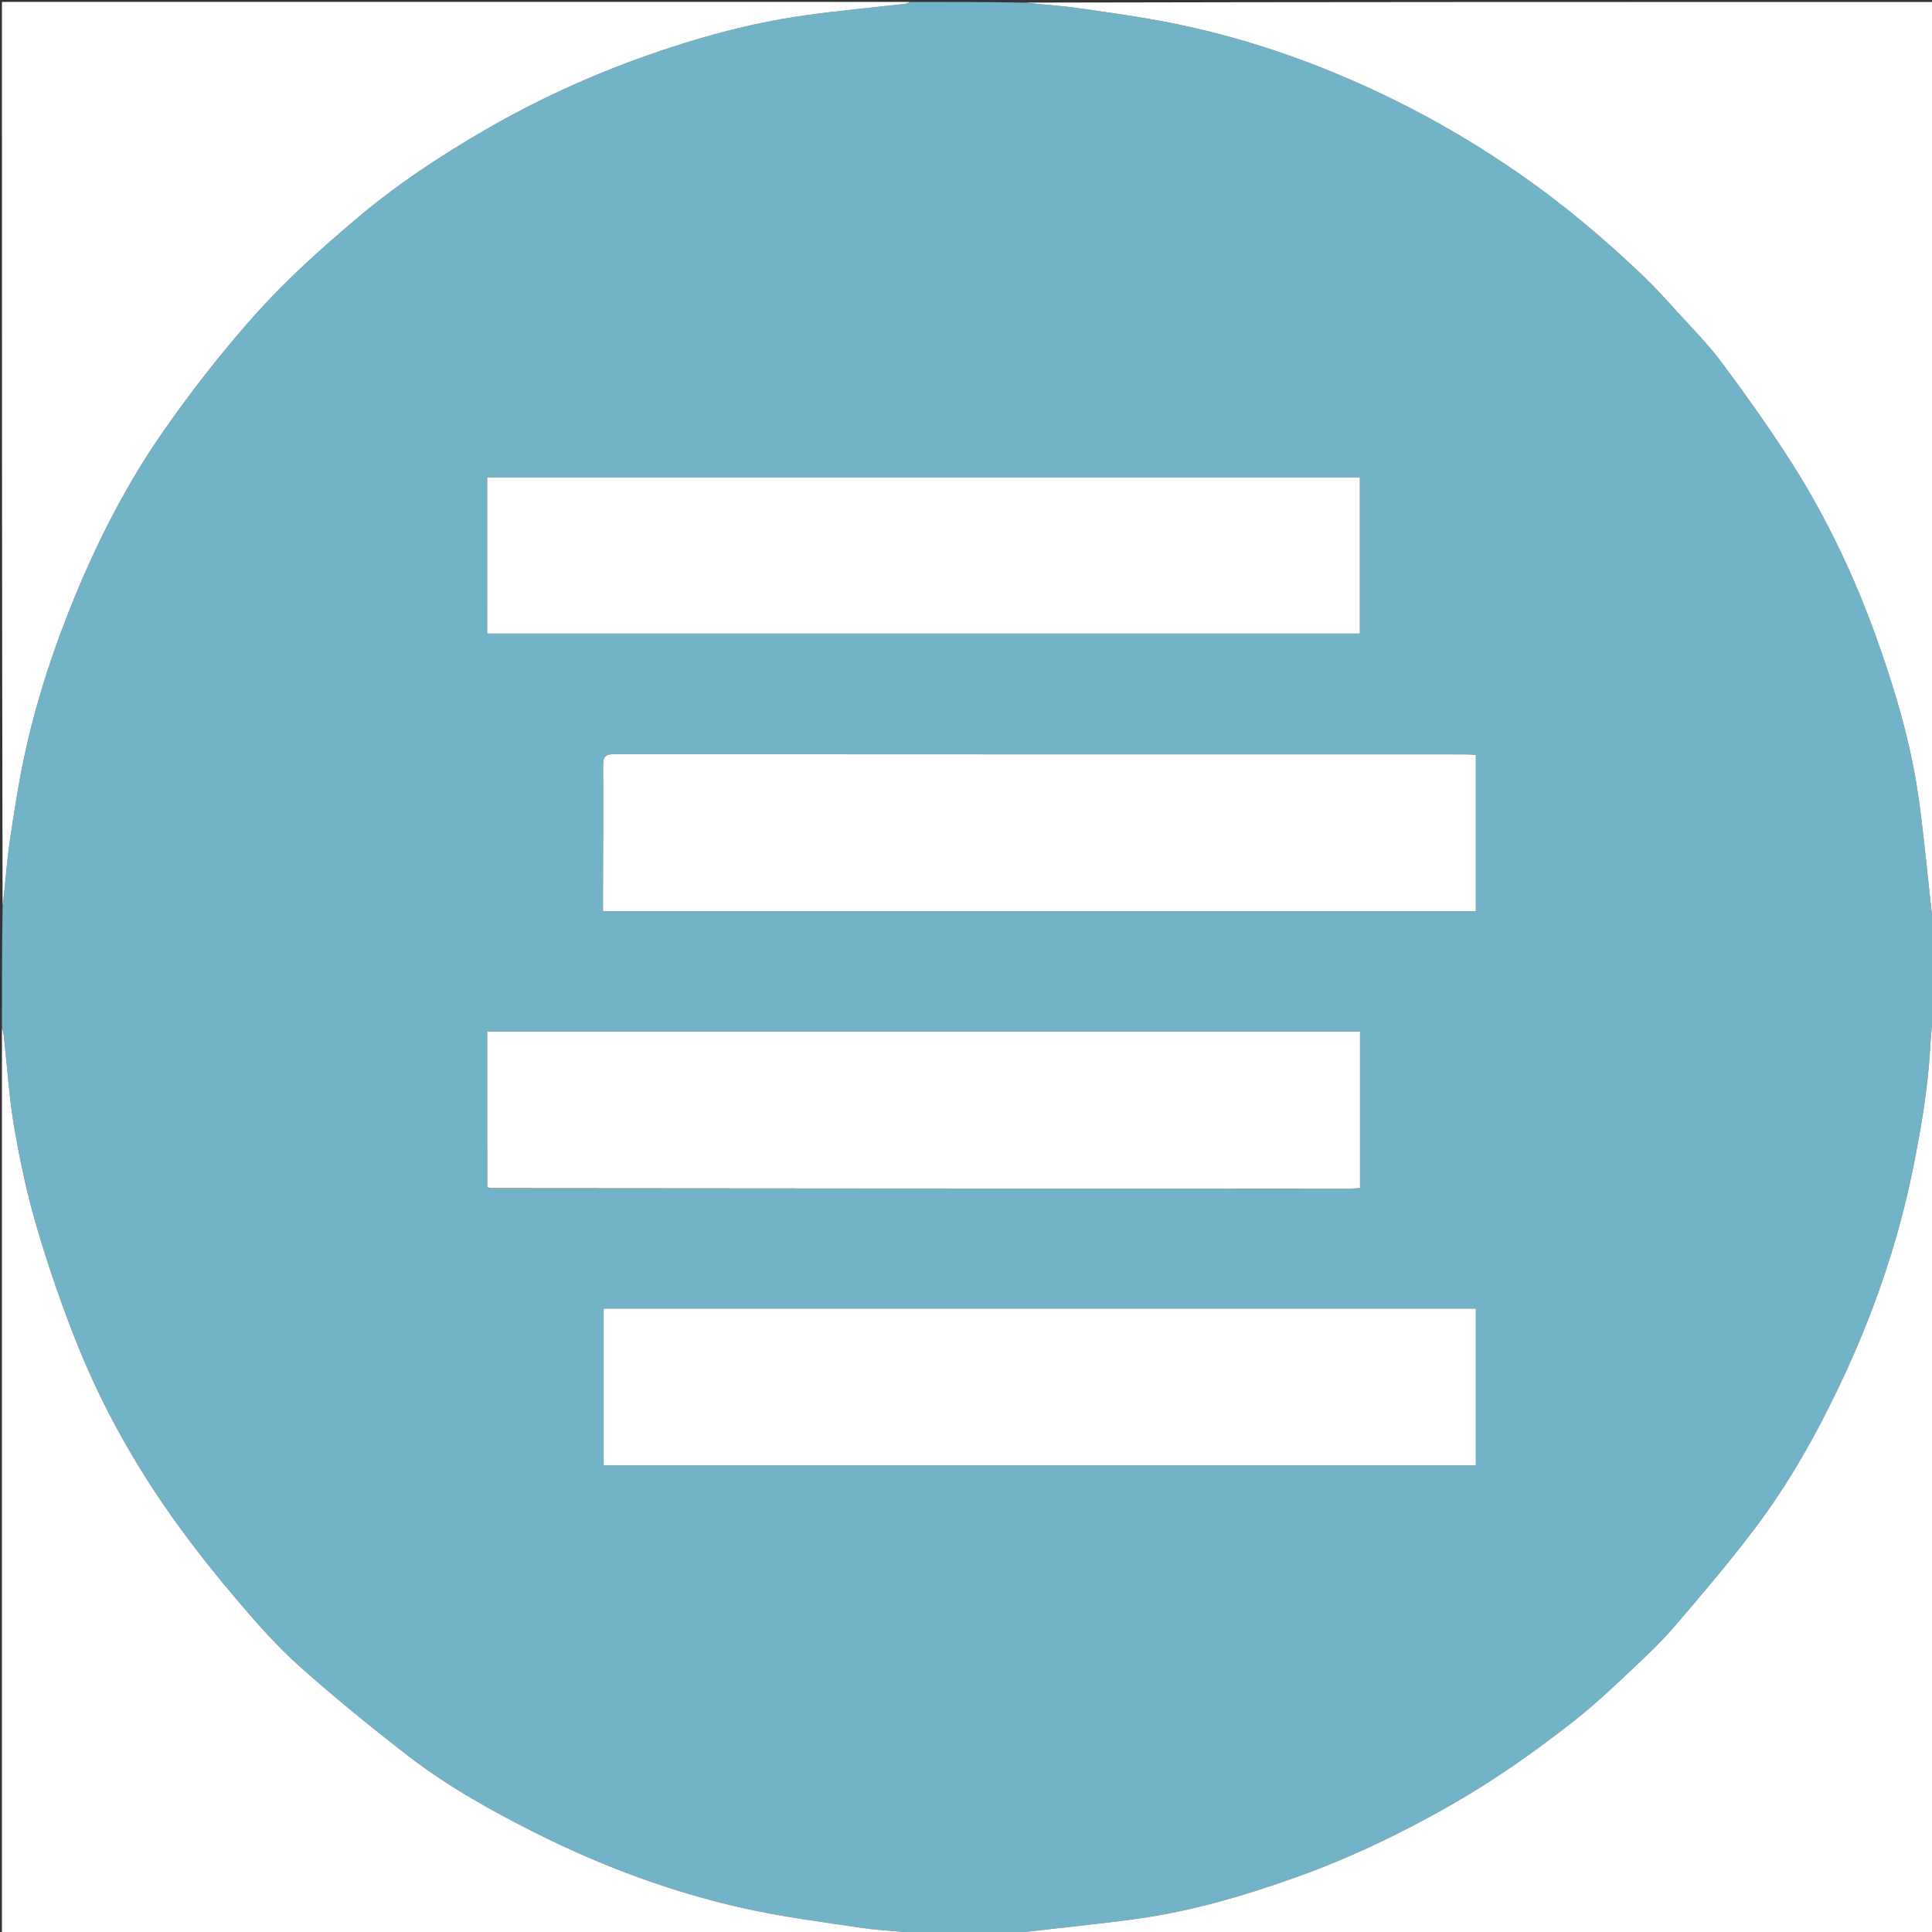 <svg version="1.1" id="Layer_1" xmlns="http://www.w3.org/2000/svg" xmlns:xlink="http://www.w3.org/1999/xlink" x="0px" y="0px"
	 width="100%" viewBox="0 0 1001 1001" enable-background="new 0 0 1001 1001" xml:space="preserve">
<rect x="0" y="0" width="1001" height="1001" fill="#333333" stroke="none"/>
<path fill="#72B3C7" opacity="1" stroke="none" 
	d="
M527,1002 
	C510.312,1002 493.625,1002 476.216,1001.655 
	C465.948,1000.549 456.323,1000.317 446.869,998.92 
	C426.059,995.845 405.116,993.162 384.626,988.545 
	C347.892,980.269 312.682,967.225 278.974,950.405 
	C255.358,938.62 232.234,925.799 211.314,909.629 
	C192.148,894.813 173.317,879.485 155.234,863.376 
	C143.761,853.156 133.47,841.486 123.479,829.758 
	C112.06,816.354 101.037,802.543 90.776,788.239 
	C70.333,759.738 53.162,729.249 40.106,696.692 
	C32.159,676.875 25.193,656.588 19.142,636.112 
	C14.127,619.138 10.398,601.698 7.391,584.243 
	C4.682,568.523 3.741,552.5 1.978,536.616 
	C1.805,535.06 1.333,533.538 1,532 
	C1,511.646 1,491.292 1.344,470.219 
	C2.787,458.173 3.425,446.778 5.095,435.536 
	C7.508,419.286 10.03,403.002 13.655,386.993 
	C19.658,360.483 28.244,334.758 38.587,309.563 
	C51.042,279.223 65.999,250.164 84.689,223.358 
	C99.739,201.773 116.1,180.902 133.707,161.361 
	C149.086,144.292 166.431,128.832 183.968,113.907 
	C205.051,95.965 228.141,80.684 252.19,66.83 
	C278.147,51.878 305.215,39.422 333.377,29.398 
	C360.532,19.732 388.275,12.013 416.873,7.981 
	C434.149,5.546 451.545,3.973 468.882,1.968 
	C469.944,1.845 470.962,1.332 472,1 
	C491.354,1 510.708,1 530.782,1.345 
	C540.22,2.456 548.992,2.839 557.643,4.07 
	C574.408,6.457 591.219,8.756 607.807,12.1 
	C647.562,20.114 685.512,33.665 721.879,51.513 
	C745.141,62.928 767.361,76.174 788.641,91.032 
	C811.052,106.68 831.808,124.274 851.528,143.122 
	C857.64,148.964 863.317,155.275 869,161.547 
	C876.884,170.251 885.25,178.627 892.218,188.027 
	C904.86,205.08 917.249,222.389 928.609,240.31 
	C946.499,268.533 960.794,298.642 972.078,330.118 
	C981.757,357.115 989.957,384.57 994.004,413.017 
	C996.903,433.392 998.699,453.924 1001.028,474.381 
	C1001.167,475.608 1001.668,476.794 1002,478 
	C1002,493.354 1002,508.708 1001.655,524.784 
	C1000.881,531.441 1000.381,537.372 1000.036,543.313 
	C998.823,564.24 995.322,584.806 991.177,605.339 
	C983.378,643.979 970.583,680.889 953.774,716.433 
	C941.129,743.172 926.667,768.963 908.752,792.536 
	C895.59,809.854 881.507,826.5 867.304,842.988 
	C859.978,851.493 851.689,859.207 843.487,866.907 
	C834.565,875.281 825.608,883.692 816.014,891.258 
	C795.574,907.378 774.319,922.323 751.64,935.274 
	C725.919,949.964 699.318,962.696 671.47,972.644 
	C644.957,982.115 617.934,990.084 589.971,994.029 
	C570.25,996.812 550.404,998.7 530.618,1001.027 
	C529.391,1001.171 528.205,1001.668 527,1002 
M252.354,615.386 
	C252.482,615.694 252.708,615.807 253.961,615.804 
	C402.591,615.818 551.222,615.832 699.853,615.832 
	C701.453,615.832 703.052,615.633 704.653,615.527 
	C704.653,588.236 704.653,561.492 704.653,534.452 
	C553.925,534.452 403.545,534.452 252.432,534.452 
	C252.432,561.44 252.432,588.211 252.354,615.386 
M252.409,315.485 
	C252.409,319.732 252.409,323.978 252.409,328.246 
	C403.705,328.246 554.078,328.246 704.563,328.246 
	C704.563,301.042 704.563,274.187 704.563,247.321 
	C553.764,247.321 403.402,247.321 252.41,247.321 
	C252.41,269.921 252.41,292.206 252.409,315.485 
M715.5,678 
	C581.312,678 447.124,678 312.763,678 
	C312.763,705.533 312.763,732.262 312.763,759.185 
	C463.609,759.185 614.1,759.185 764.671,759.185 
	C764.671,732.034 764.671,705.292 764.671,678 
	C748.399,678 732.45,678 715.5,678 
M663.5,472.154 
	C697.223,472.154 730.946,472.154 764.666,472.154 
	C764.666,444.61 764.666,418.029 764.666,391.122 
	C762.728,391.019 761.103,390.858 759.479,390.857 
	C612.366,390.846 465.254,390.866 318.142,390.758 
	C313.754,390.754 312.455,391.986 312.482,396.37 
	C312.624,418.86 312.463,441.351 312.409,463.842 
	C312.403,466.439 312.409,469.037 312.409,472.154 
	C429.328,472.154 545.914,472.154 663.5,472.154 
z"/>
<path fill="#FFFFFF" opacity="1" stroke="none" 
	d="
M527.469,1002 
	C528.205,1001.668 529.391,1001.171 530.618,1001.027 
	C550.404,998.7 570.25,996.812 589.971,994.029 
	C617.934,990.084 644.957,982.115 671.47,972.644 
	C699.318,962.696 725.919,949.964 751.64,935.274 
	C774.319,922.323 795.574,907.378 816.014,891.258 
	C825.608,883.692 834.565,875.281 843.487,866.907 
	C851.689,859.207 859.978,851.493 867.304,842.988 
	C881.507,826.5 895.59,809.854 908.752,792.536 
	C926.667,768.963 941.129,743.172 953.774,716.433 
	C970.583,680.889 983.378,643.979 991.177,605.339 
	C995.322,584.806 998.823,564.24 1000.036,543.313 
	C1000.381,537.372 1000.881,531.441 1001.655,525.252 
	C1002,683.927 1002,842.854 1002,1002 
	C843.979,1002 685.958,1002 527.469,1002 
z"/>
<path fill="#FFFFFF" opacity="1" stroke="none" 
	d="
M1002,477.531 
	C1001.668,476.794 1001.167,475.608 1001.028,474.381 
	C998.699,453.924 996.903,433.392 994.004,413.017 
	C989.957,384.57 981.757,357.115 972.078,330.118 
	C960.794,298.642 946.499,268.533 928.609,240.31 
	C917.249,222.389 904.86,205.08 892.218,188.027 
	C885.25,178.627 876.884,170.251 869,161.547 
	C863.317,155.275 857.64,148.964 851.528,143.122 
	C831.808,124.274 811.052,106.68 788.641,91.032 
	C767.361,76.174 745.141,62.928 721.879,51.513 
	C685.512,33.665 647.562,20.114 607.807,12.1 
	C591.219,8.756 574.408,6.457 557.643,4.07 
	C548.992,2.839 540.22,2.456 531.251,1.345 
	C687.928,1 844.855,1 1002,1 
	C1002,159.688 1002,318.375 1002,477.531 
z"/>
<path fill="#FFFFFF" opacity="1" stroke="none" 
	d="
M1,532.469 
	C1.333,533.538 1.805,535.06 1.978,536.616 
	C3.741,552.5 4.682,568.523 7.391,584.243 
	C10.398,601.698 14.127,619.138 19.142,636.112 
	C25.193,656.588 32.159,676.875 40.106,696.692 
	C53.162,729.249 70.333,759.738 90.776,788.239 
	C101.037,802.543 112.06,816.354 123.479,829.758 
	C133.47,841.486 143.761,853.156 155.234,863.376 
	C173.317,879.485 192.148,894.813 211.314,909.629 
	C232.234,925.799 255.358,938.62 278.974,950.405 
	C312.682,967.225 347.892,980.269 384.626,988.545 
	C405.116,993.162 426.059,995.845 446.869,998.92 
	C456.323,1000.317 465.948,1000.549 475.748,1001.655 
	C317.74,1002 159.48,1002 1,1002 
	C1,845.646 1,689.292 1,532.469 
z"/>
<path fill="#FFFFFF" opacity="1" stroke="none" 
	d="
M471.531,1 
	C470.962,1.332 469.944,1.845 468.882,1.968 
	C451.545,3.973 434.149,5.546 416.873,7.981 
	C388.275,12.013 360.532,19.732 333.377,29.398 
	C305.215,39.422 278.147,51.878 252.19,66.83 
	C228.141,80.684 205.051,95.965 183.968,113.907 
	C166.431,128.832 149.086,144.292 133.707,161.361 
	C116.1,180.902 99.739,201.773 84.689,223.358 
	C65.999,250.164 51.042,279.223 38.587,309.563 
	C28.244,334.758 19.658,360.483 13.655,386.993 
	C10.03,403.002 7.508,419.286 5.095,435.536 
	C3.425,446.778 2.787,458.173 1.344,469.75 
	C1,313.739 1,157.479 1,1 
	C157.688,1 314.375,1 471.531,1 
z"/>
<path fill="#FFFFFF" opacity="1" stroke="none" 
	d="
M252.41,314.988 
	C252.41,292.206 252.41,269.921 252.41,247.321 
	C403.402,247.321 553.764,247.321 704.563,247.321 
	C704.563,274.187 704.563,301.042 704.563,328.246 
	C554.078,328.246 403.705,328.246 252.409,328.246 
	C252.409,323.978 252.409,319.732 252.41,314.988 
z"/>
<path fill="#FFFFFF" opacity="1" stroke="none" 
	d="
M716,678 
	C732.45,678 748.399,678 764.671,678 
	C764.671,705.292 764.671,732.034 764.671,759.185 
	C614.1,759.185 463.609,759.185 312.763,759.185 
	C312.763,732.262 312.763,705.533 312.763,678 
	C447.124,678 581.312,678 716,678 
z"/>
<path fill="#FFFFFF" opacity="1" stroke="none" 
	d="
M252.432,614.982 
	C252.432,588.211 252.432,561.44 252.432,534.452 
	C403.545,534.452 553.925,534.452 704.653,534.452 
	C704.653,561.492 704.653,588.236 704.653,615.527 
	C703.052,615.633 701.453,615.832 699.853,615.832 
	C551.222,615.832 402.591,615.818 253.417,615.625 
	C252.757,615.261 252.61,615.106 252.432,614.982 
z"/>
<path fill="#FFFFFF" opacity="1" stroke="none" 
	d="
M663,472.154 
	C545.914,472.154 429.328,472.154 312.409,472.154 
	C312.409,469.037 312.403,466.439 312.409,463.842 
	C312.463,441.351 312.624,418.86 312.482,396.37 
	C312.455,391.986 313.754,390.754 318.142,390.758 
	C465.254,390.866 612.366,390.846 759.479,390.857 
	C761.103,390.858 762.728,391.019 764.666,391.122 
	C764.666,418.029 764.666,444.61 764.666,472.154 
	C730.946,472.154 697.223,472.154 663,472.154 
z"/>
<path fill="#DCECF1" opacity="1" stroke="none" 
	d="
M252.393,615.184 
	C252.61,615.106 252.757,615.261 252.952,615.586 
	C252.708,615.807 252.482,615.694 252.393,615.184 
z"/>
</svg>